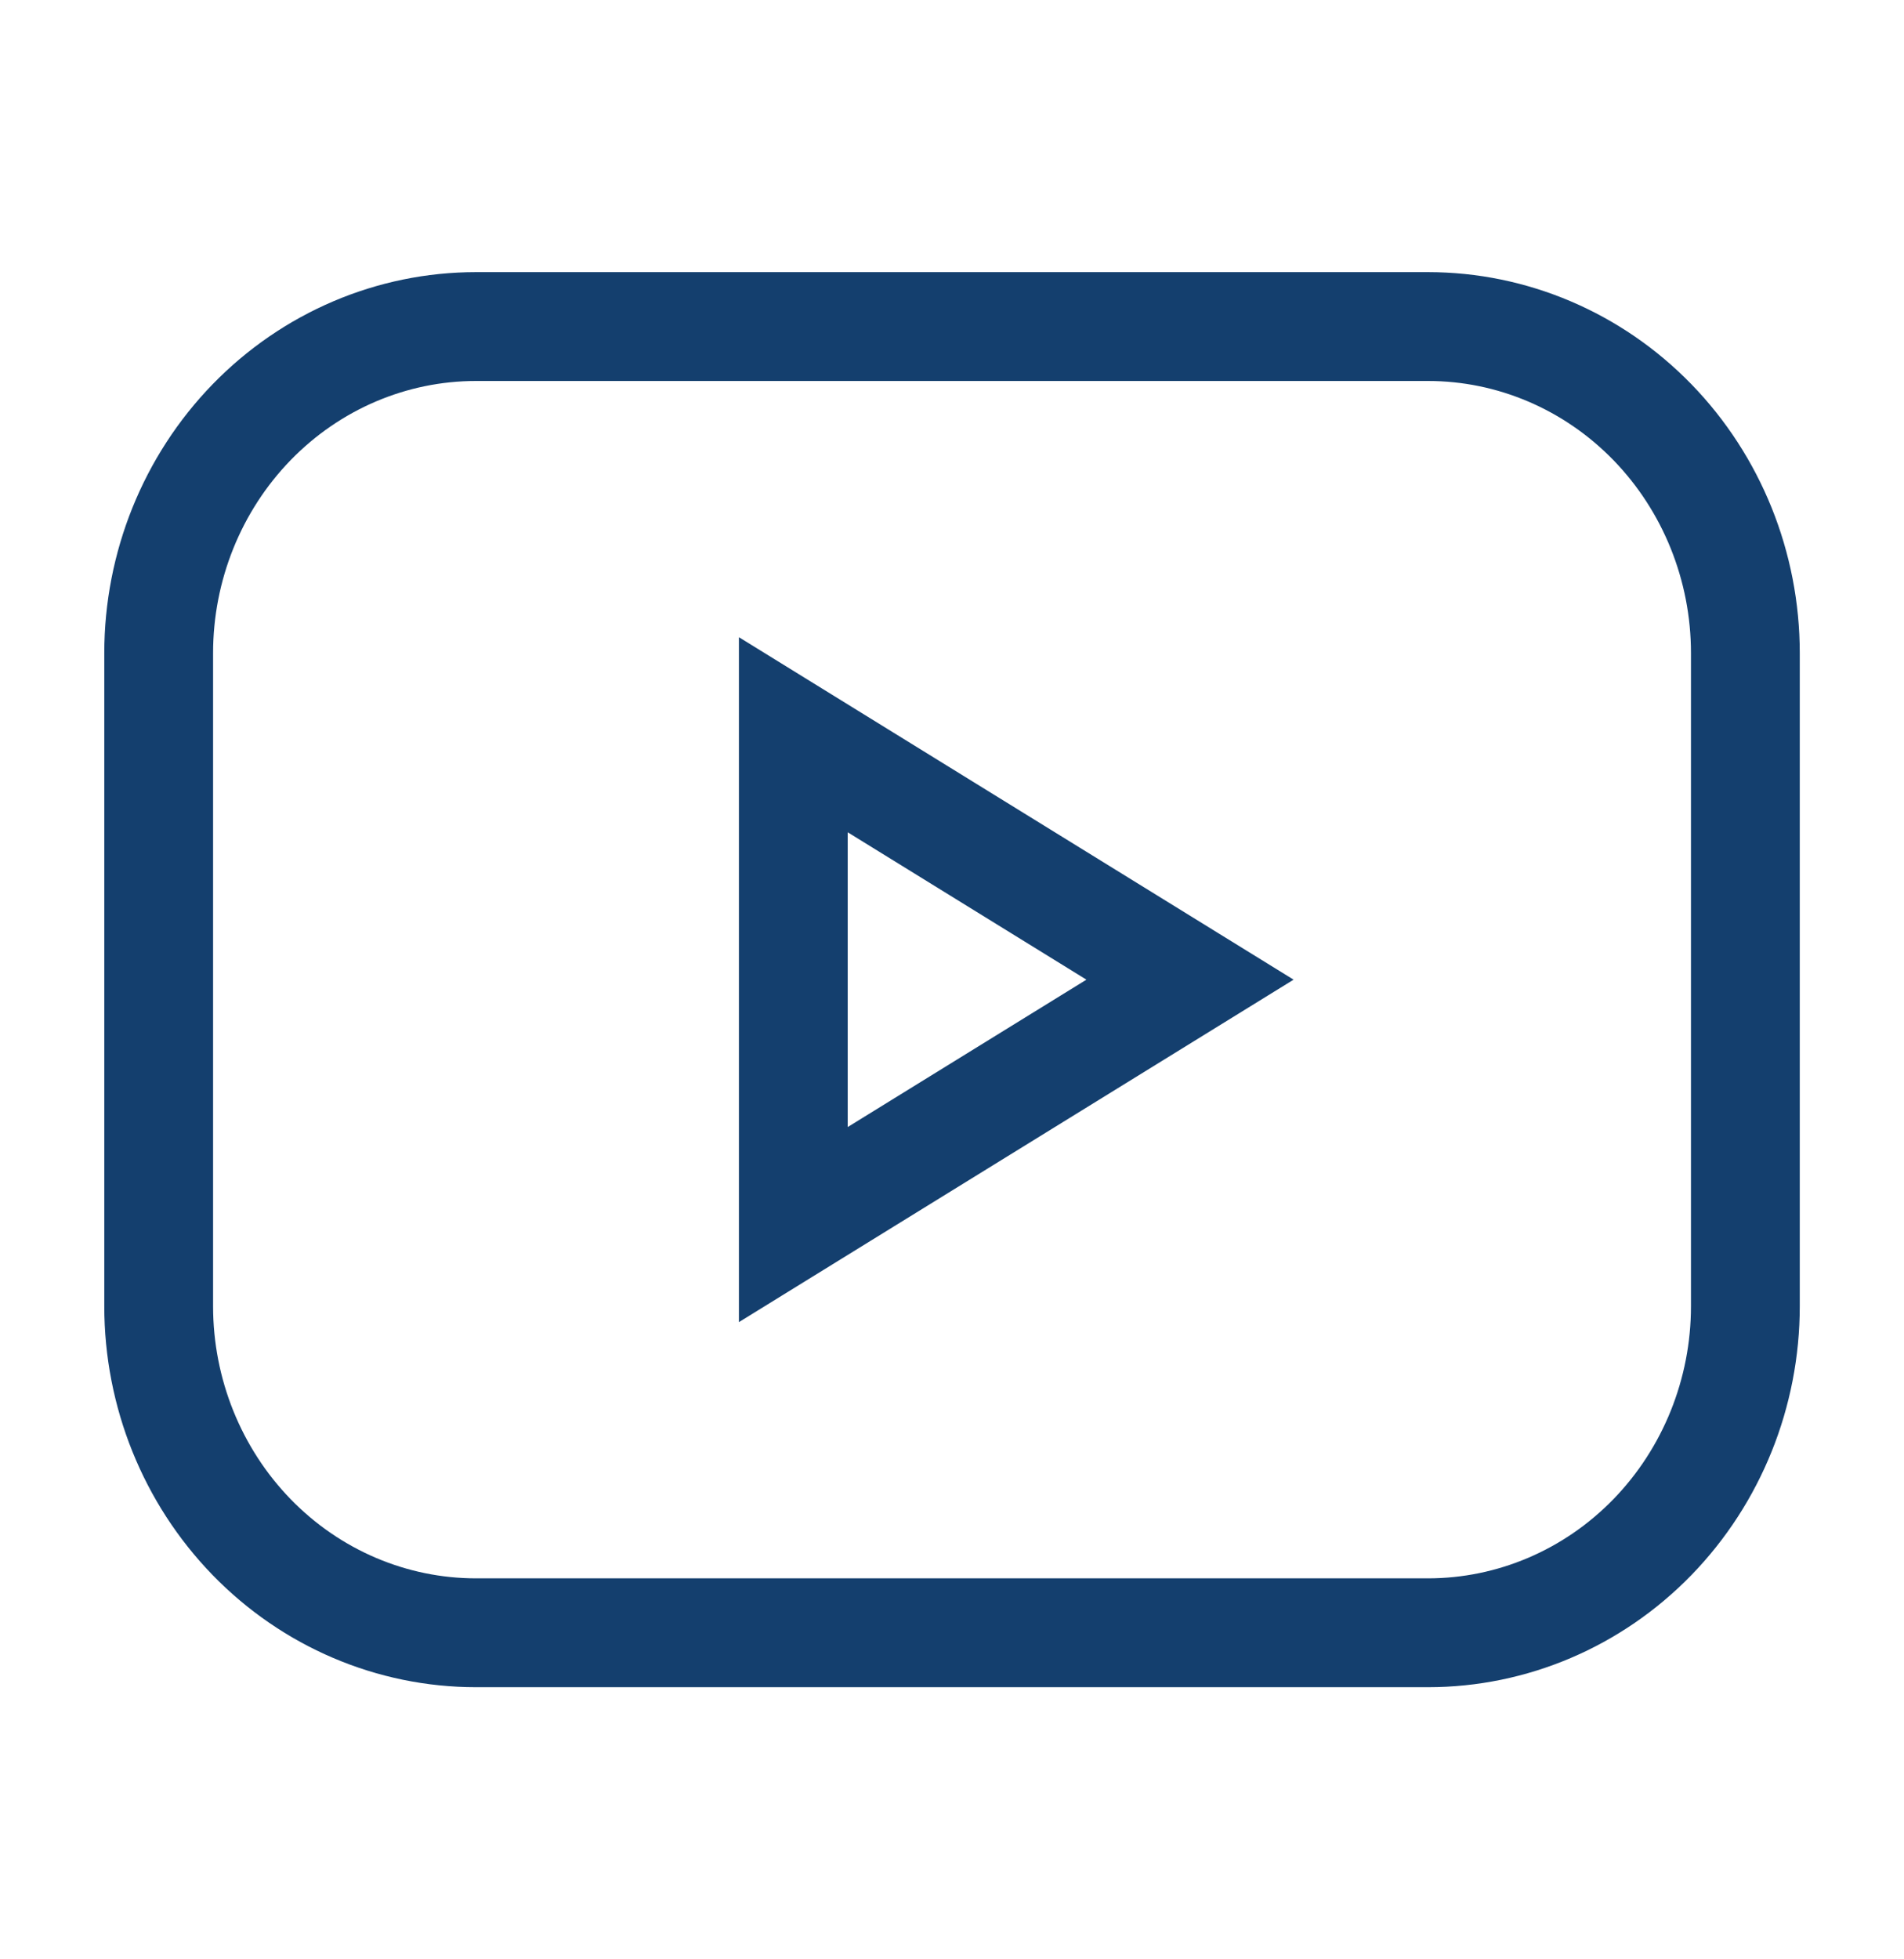 <svg width="35" height="36" viewBox="0 0 35 36" fill="none" xmlns="http://www.w3.org/2000/svg">
<g id="Frame" clip-path="url(#clip0_3729_1897)">
<path id="Vector" d="M2.917 12C2.917 10.409 3.532 8.883 4.626 7.757C5.72 6.632 7.203 6 8.75 6H26.25C27.797 6 29.281 6.632 30.375 7.757C31.469 8.883 32.084 10.409 32.084 12V24C32.084 25.591 31.469 27.117 30.375 28.243C29.281 29.368 27.797 30 26.25 30H8.75C7.203 30 5.72 29.368 4.626 28.243C3.532 27.117 2.917 25.591 2.917 24V12Z" stroke="#143F6E" stroke-width="2" strokeLinecap="round" strokeLinejoin="round"/>
<path id="Vector_2" d="M14.583 13.5L21.875 18L14.583 22.5V13.5Z" stroke="#143F6E" stroke-width="2" strokeLinecap="round" strokeLinejoin="round"/>
</g>
<defs>
<clipPath id="clip0_3729_1897">
<rect width="35" height="36" fill="white"/>
</clipPath>
</defs>
</svg>
